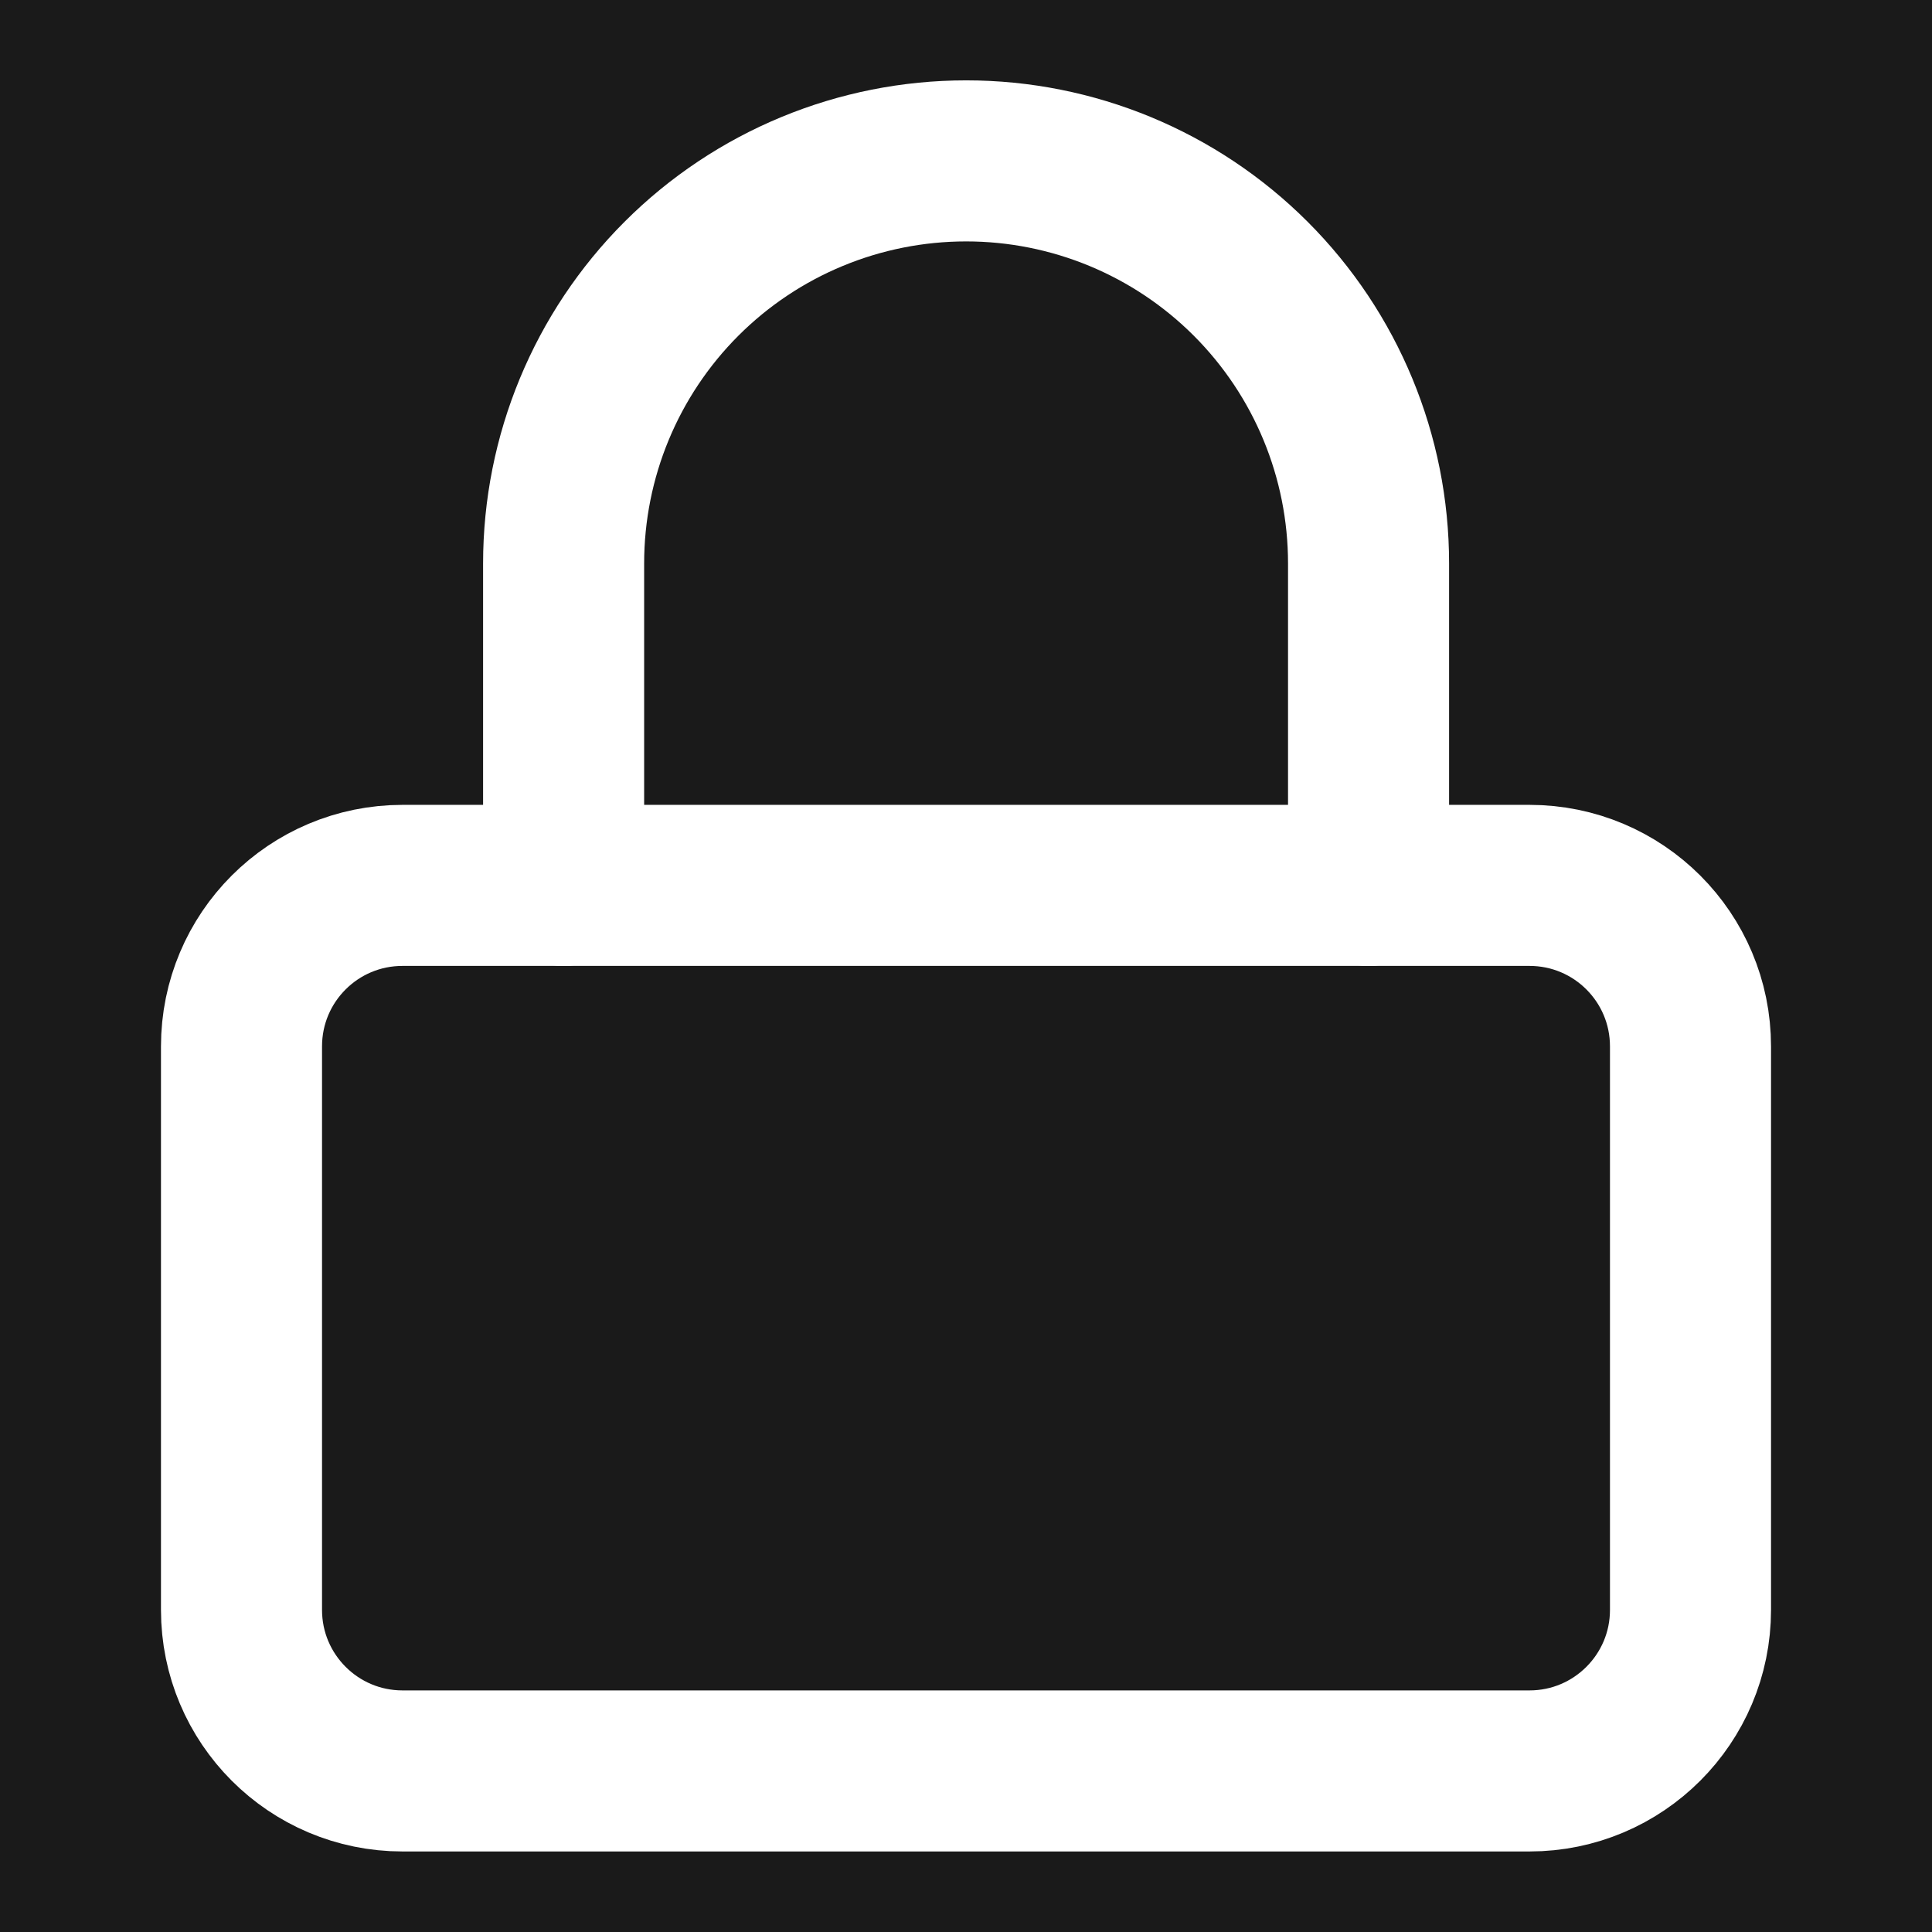 <svg width="11" height="11" viewBox="0 0 11 11" fill="none" xmlns="http://www.w3.org/2000/svg">
<rect x="0" y="0" width="11" height="11" fill="#808080" stroke="none"/>
<g clip-path="url(#clip0_29_3074)">
<rect width="11" height="11" fill="#1A1A1A"/>
<path d="M8.708 5.041H2.292C1.785 5.041 1.375 5.451 1.375 5.958V9.166C1.375 9.672 1.785 10.083 2.292 10.083H8.708C9.215 10.083 9.625 9.672 9.625 9.166V5.958C9.625 5.451 9.215 5.041 8.708 5.041Z" stroke="white" stroke-width="0.917" stroke-linecap="round" stroke-linejoin="round"/>
<path d="M3.209 5.041V3.208C3.209 2.6 3.45 2.017 3.88 1.587C4.31 1.157 4.893 0.916 5.501 0.916C6.108 0.916 6.691 1.157 7.121 1.587C7.551 2.017 7.792 2.6 7.792 3.208V5.041" stroke="white" stroke-width="0.917" stroke-linecap="round" stroke-linejoin="round"/>
</g>
<defs>
<clipPath id="clip0_29_3074">
<rect width="11" height="11" fill="white"/>
</clipPath>
</defs>
</svg>
